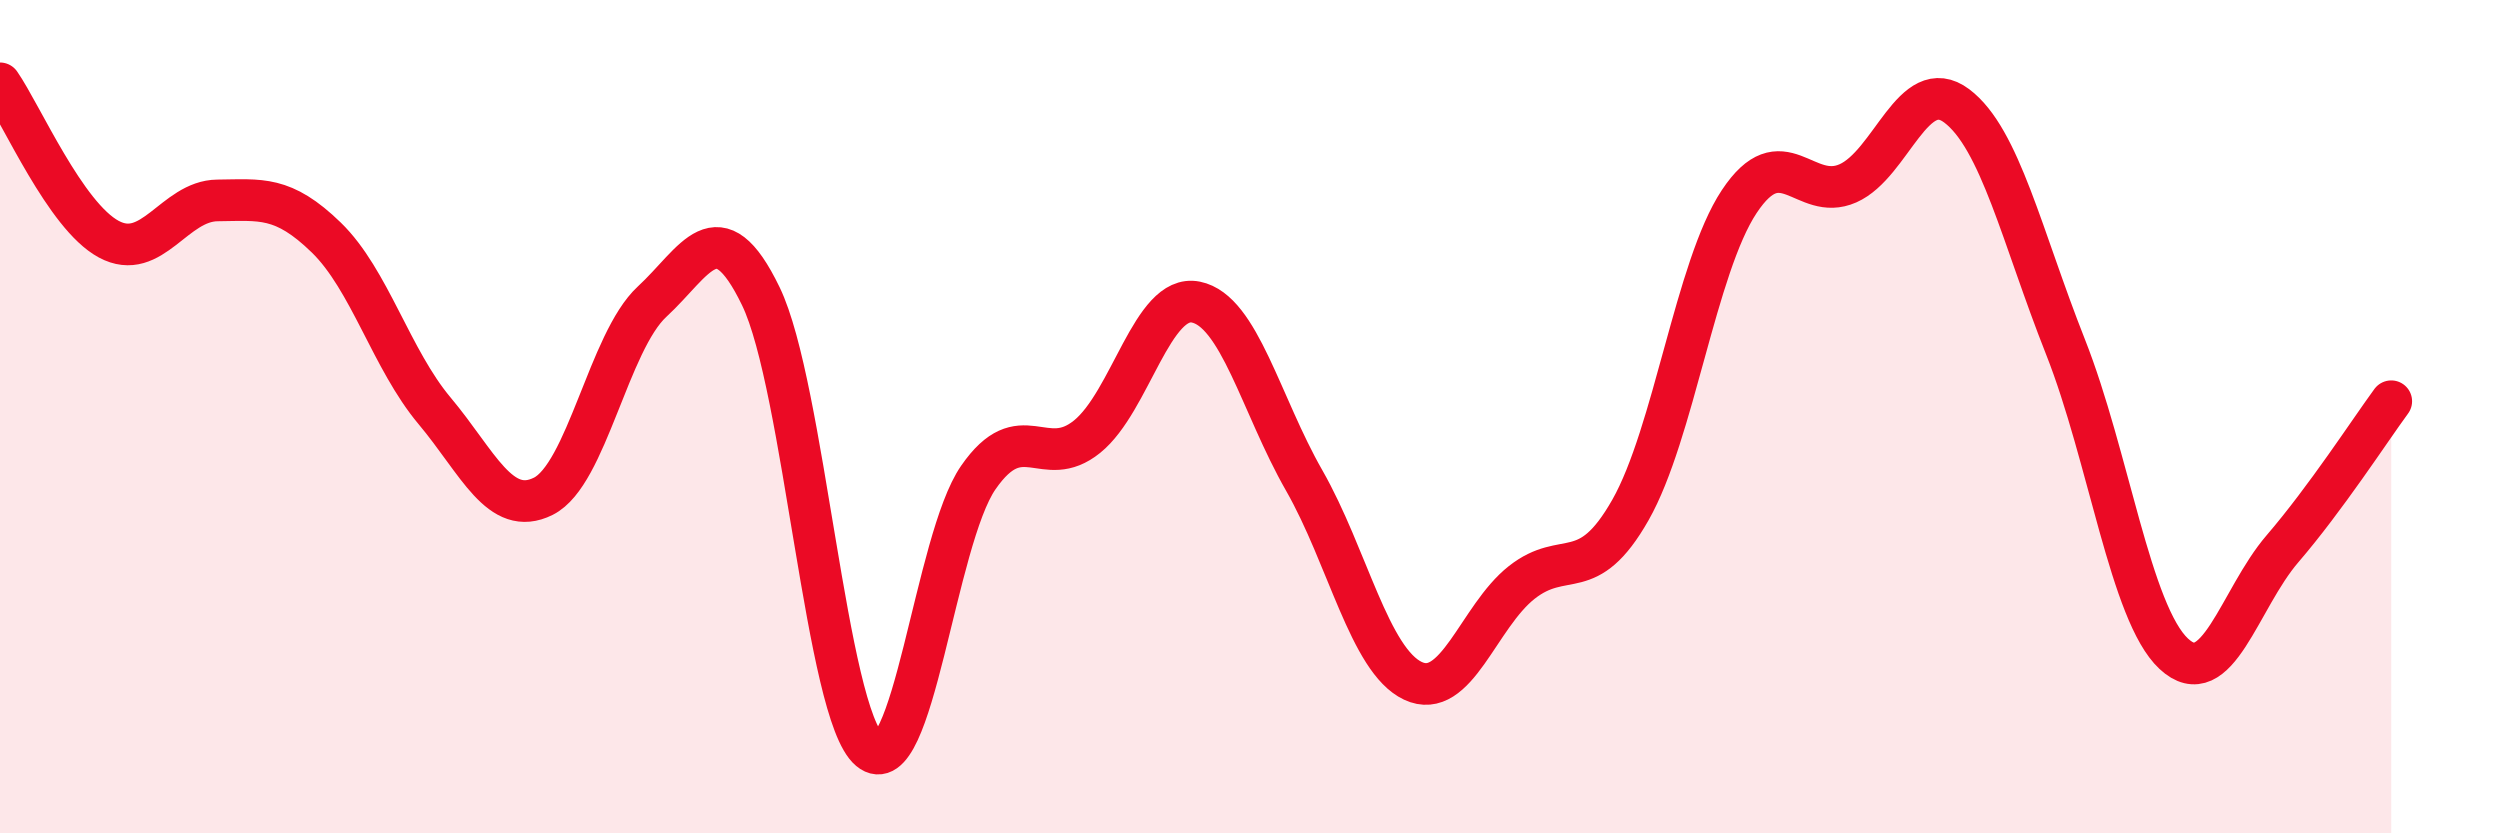 
    <svg width="60" height="20" viewBox="0 0 60 20" xmlns="http://www.w3.org/2000/svg">
      <path
        d="M 0,2 C 0.52,2.75 1.57,5.18 2.61,5.74 C 3.65,6.3 4.18,4.82 5.22,4.81 C 6.26,4.8 6.79,4.69 7.83,5.7 C 8.87,6.71 9.39,8.62 10.43,9.86 C 11.47,11.1 12,12.43 13.04,11.91 C 14.08,11.39 14.61,8.2 15.65,7.24 C 16.69,6.28 17.22,4.96 18.26,7.11 C 19.3,9.26 19.83,17.13 20.87,18 C 21.91,18.87 22.44,12.96 23.48,11.46 C 24.52,9.96 25.05,11.32 26.09,10.48 C 27.13,9.64 27.66,7.04 28.7,7.25 C 29.74,7.46 30.26,9.71 31.3,11.53 C 32.34,13.35 32.87,15.85 33.91,16.34 C 34.95,16.83 35.48,14.8 36.52,13.98 C 37.56,13.16 38.09,14.07 39.13,12.24 C 40.17,10.41 40.7,6.41 41.74,4.84 C 42.78,3.27 43.31,4.86 44.35,4.4 C 45.39,3.94 45.92,1.76 46.96,2.54 C 48,3.32 48.53,5.69 49.57,8.32 C 50.61,10.95 51.13,14.72 52.17,15.69 C 53.21,16.66 53.74,14.38 54.78,13.17 C 55.82,11.96 56.87,10.34 57.39,9.63L57.39 20L0 20Z"
        fill="#EB0A25"
        opacity="0.1"
        stroke-linecap="round"
        stroke-linejoin="round"
      />
      <path
        d="M 0,2 C 0.52,2.75 1.57,5.18 2.61,5.74 C 3.65,6.3 4.18,4.82 5.22,4.81 C 6.26,4.8 6.79,4.69 7.83,5.7 C 8.87,6.71 9.39,8.62 10.43,9.86 C 11.47,11.1 12,12.43 13.04,11.91 C 14.08,11.39 14.61,8.2 15.65,7.24 C 16.69,6.28 17.22,4.96 18.26,7.11 C 19.3,9.26 19.83,17.13 20.87,18 C 21.91,18.87 22.44,12.96 23.48,11.46 C 24.52,9.96 25.05,11.32 26.09,10.48 C 27.13,9.64 27.66,7.04 28.7,7.25 C 29.74,7.46 30.26,9.71 31.3,11.53 C 32.34,13.35 32.87,15.85 33.91,16.34 C 34.95,16.83 35.48,14.8 36.52,13.98 C 37.56,13.16 38.09,14.07 39.13,12.24 C 40.17,10.41 40.7,6.41 41.74,4.84 C 42.78,3.27 43.31,4.86 44.35,4.4 C 45.39,3.94 45.92,1.76 46.96,2.54 C 48,3.32 48.53,5.69 49.57,8.32 C 50.61,10.95 51.13,14.72 52.17,15.69 C 53.21,16.66 53.74,14.38 54.78,13.17 C 55.82,11.96 56.87,10.34 57.39,9.63"
        stroke="#EB0A25"
        stroke-width="1"
        fill="none"
        stroke-linecap="round"
        stroke-linejoin="round"
      />
    </svg>
  